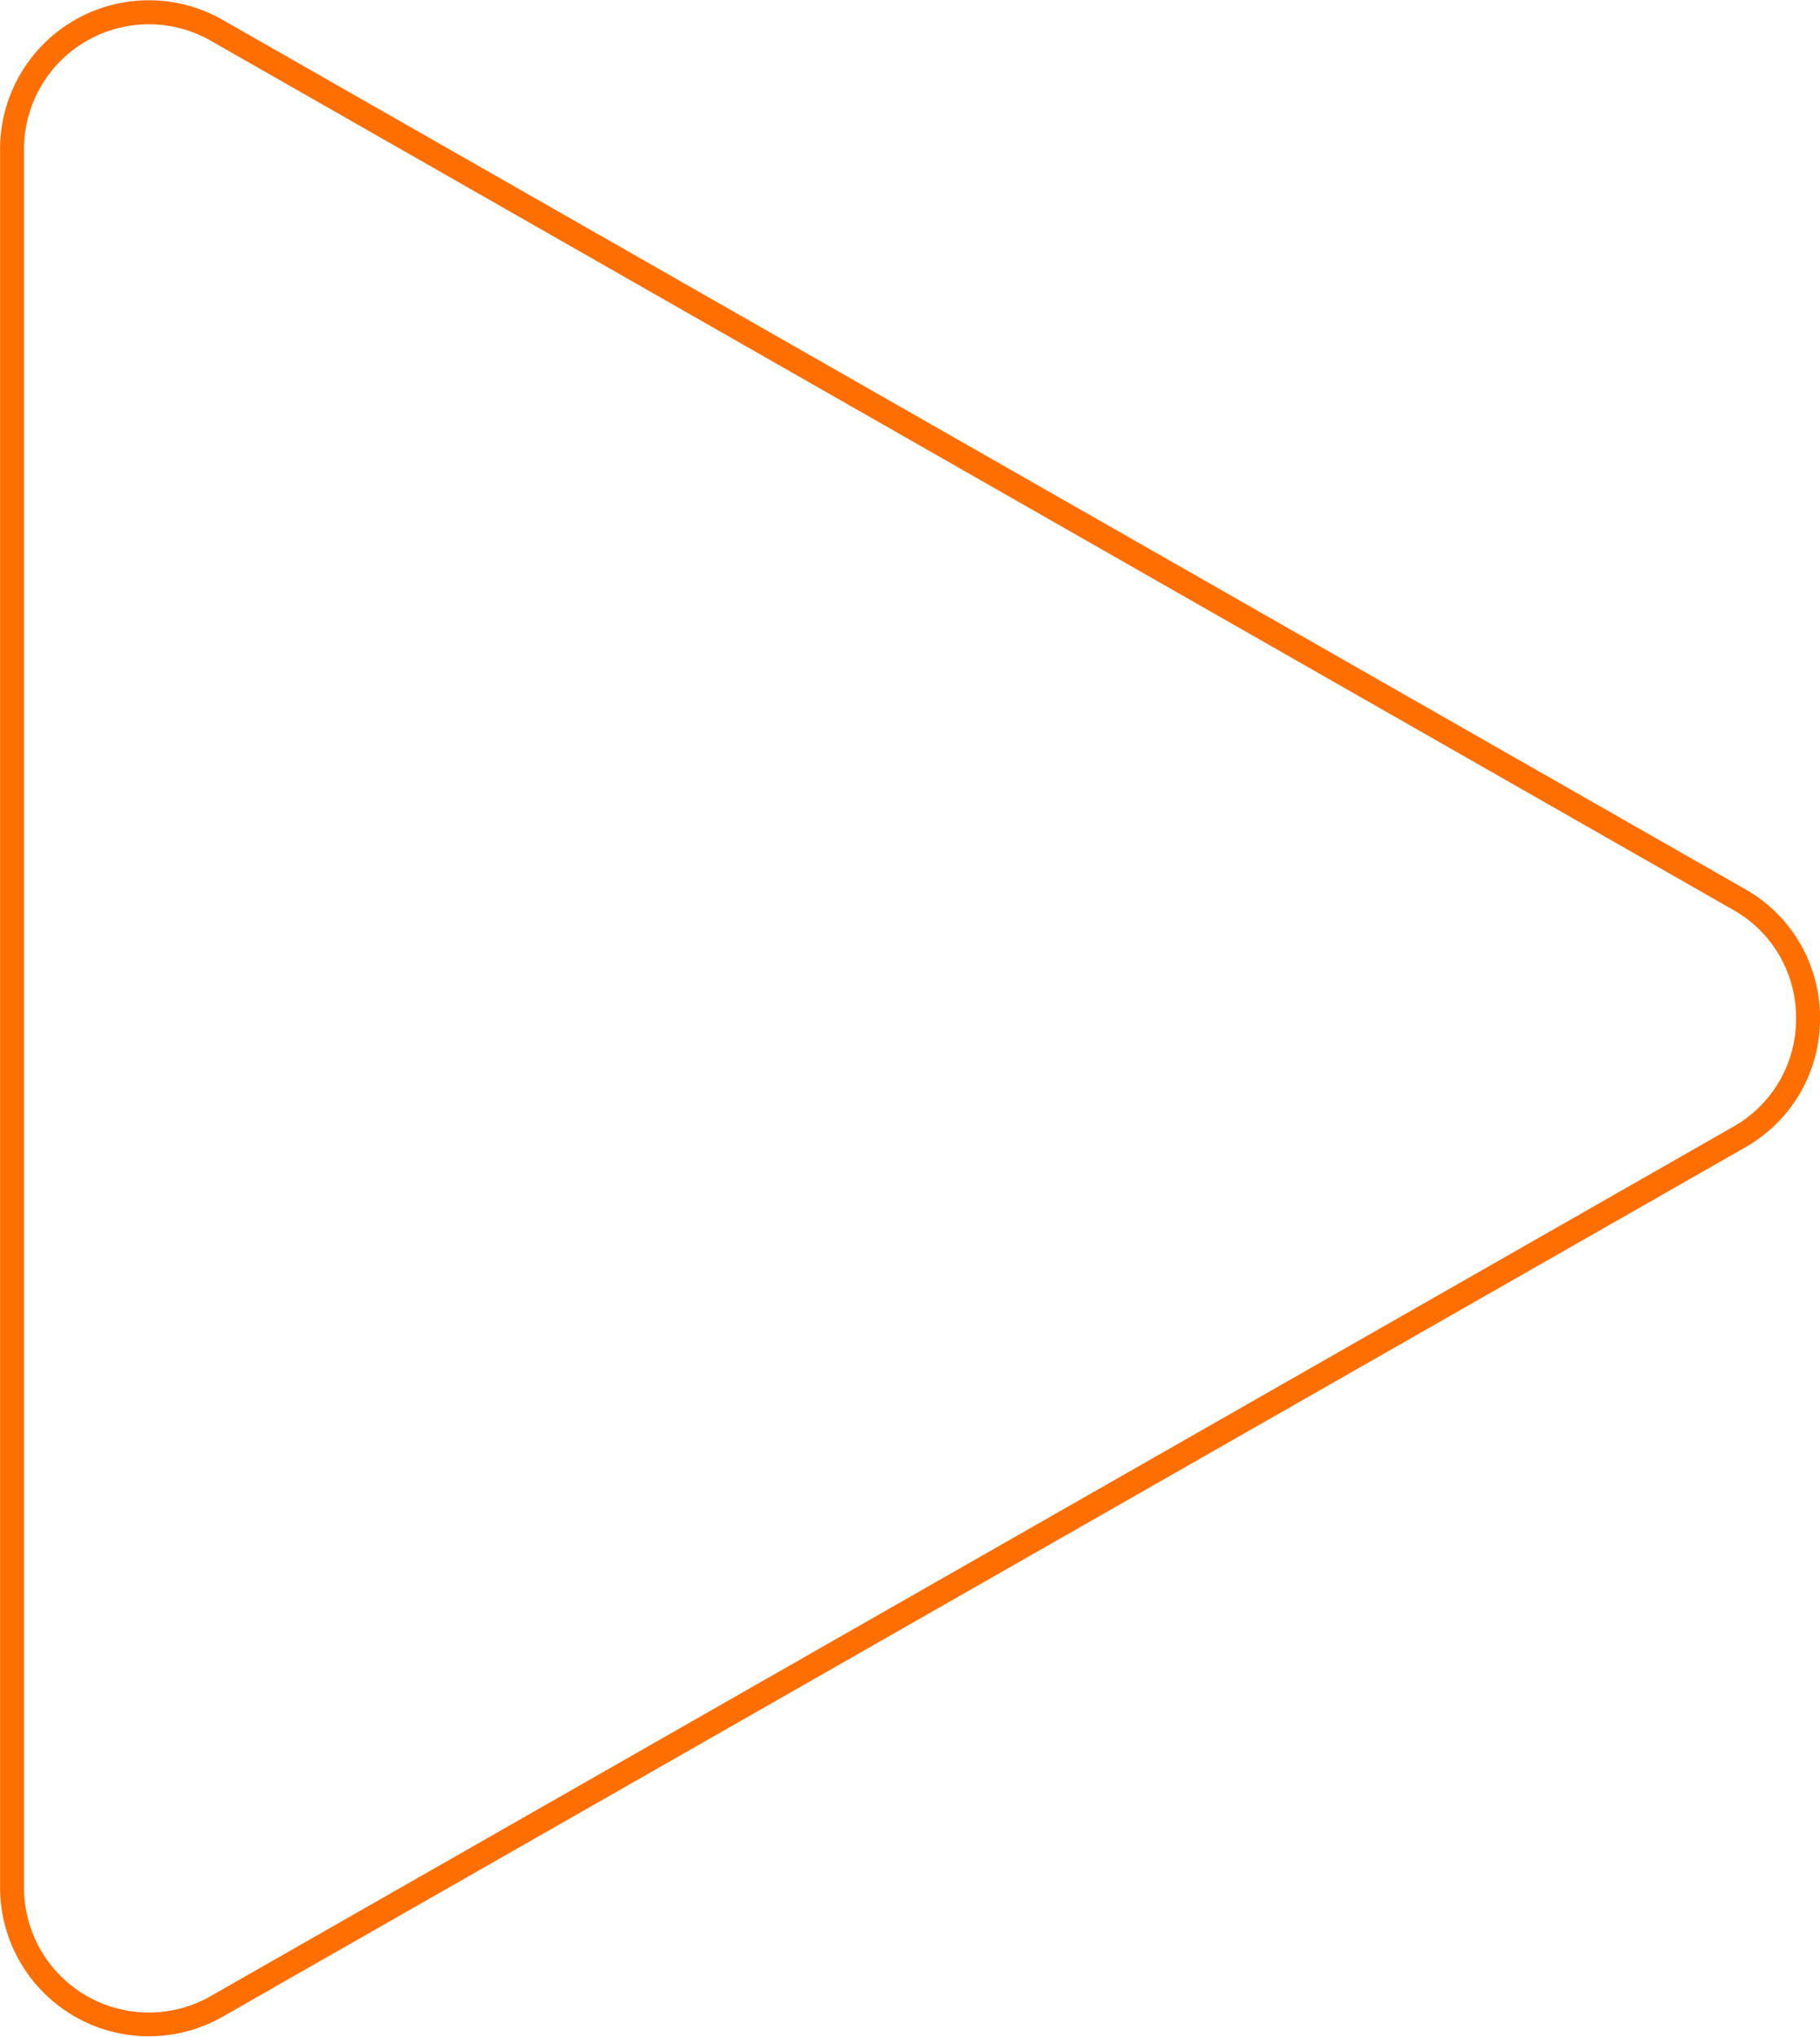 <svg xmlns="http://www.w3.org/2000/svg" width="76.104" height="85.131" viewBox="0 0 76.104 85.131"><path d="M42.565,1a5.165,5.165,0,0,0-4.535,2.633L1.7,67.294A5.221,5.221,0,0,0,6.231,75.1H78.9a5.221,5.221,0,0,0,4.535-7.81L47.1,3.633A5.165,5.165,0,0,0,42.565,1m0-1a6.162,6.162,0,0,1,5.4,3.137L84.3,66.8A6.221,6.221,0,0,1,78.9,76.1H6.231A6.221,6.221,0,0,1,.827,66.8L37.162,3.137A6.162,6.162,0,0,1,42.565,0Z" transform="translate(76.104) rotate(90)" fill="#ff6e01"></path></svg>